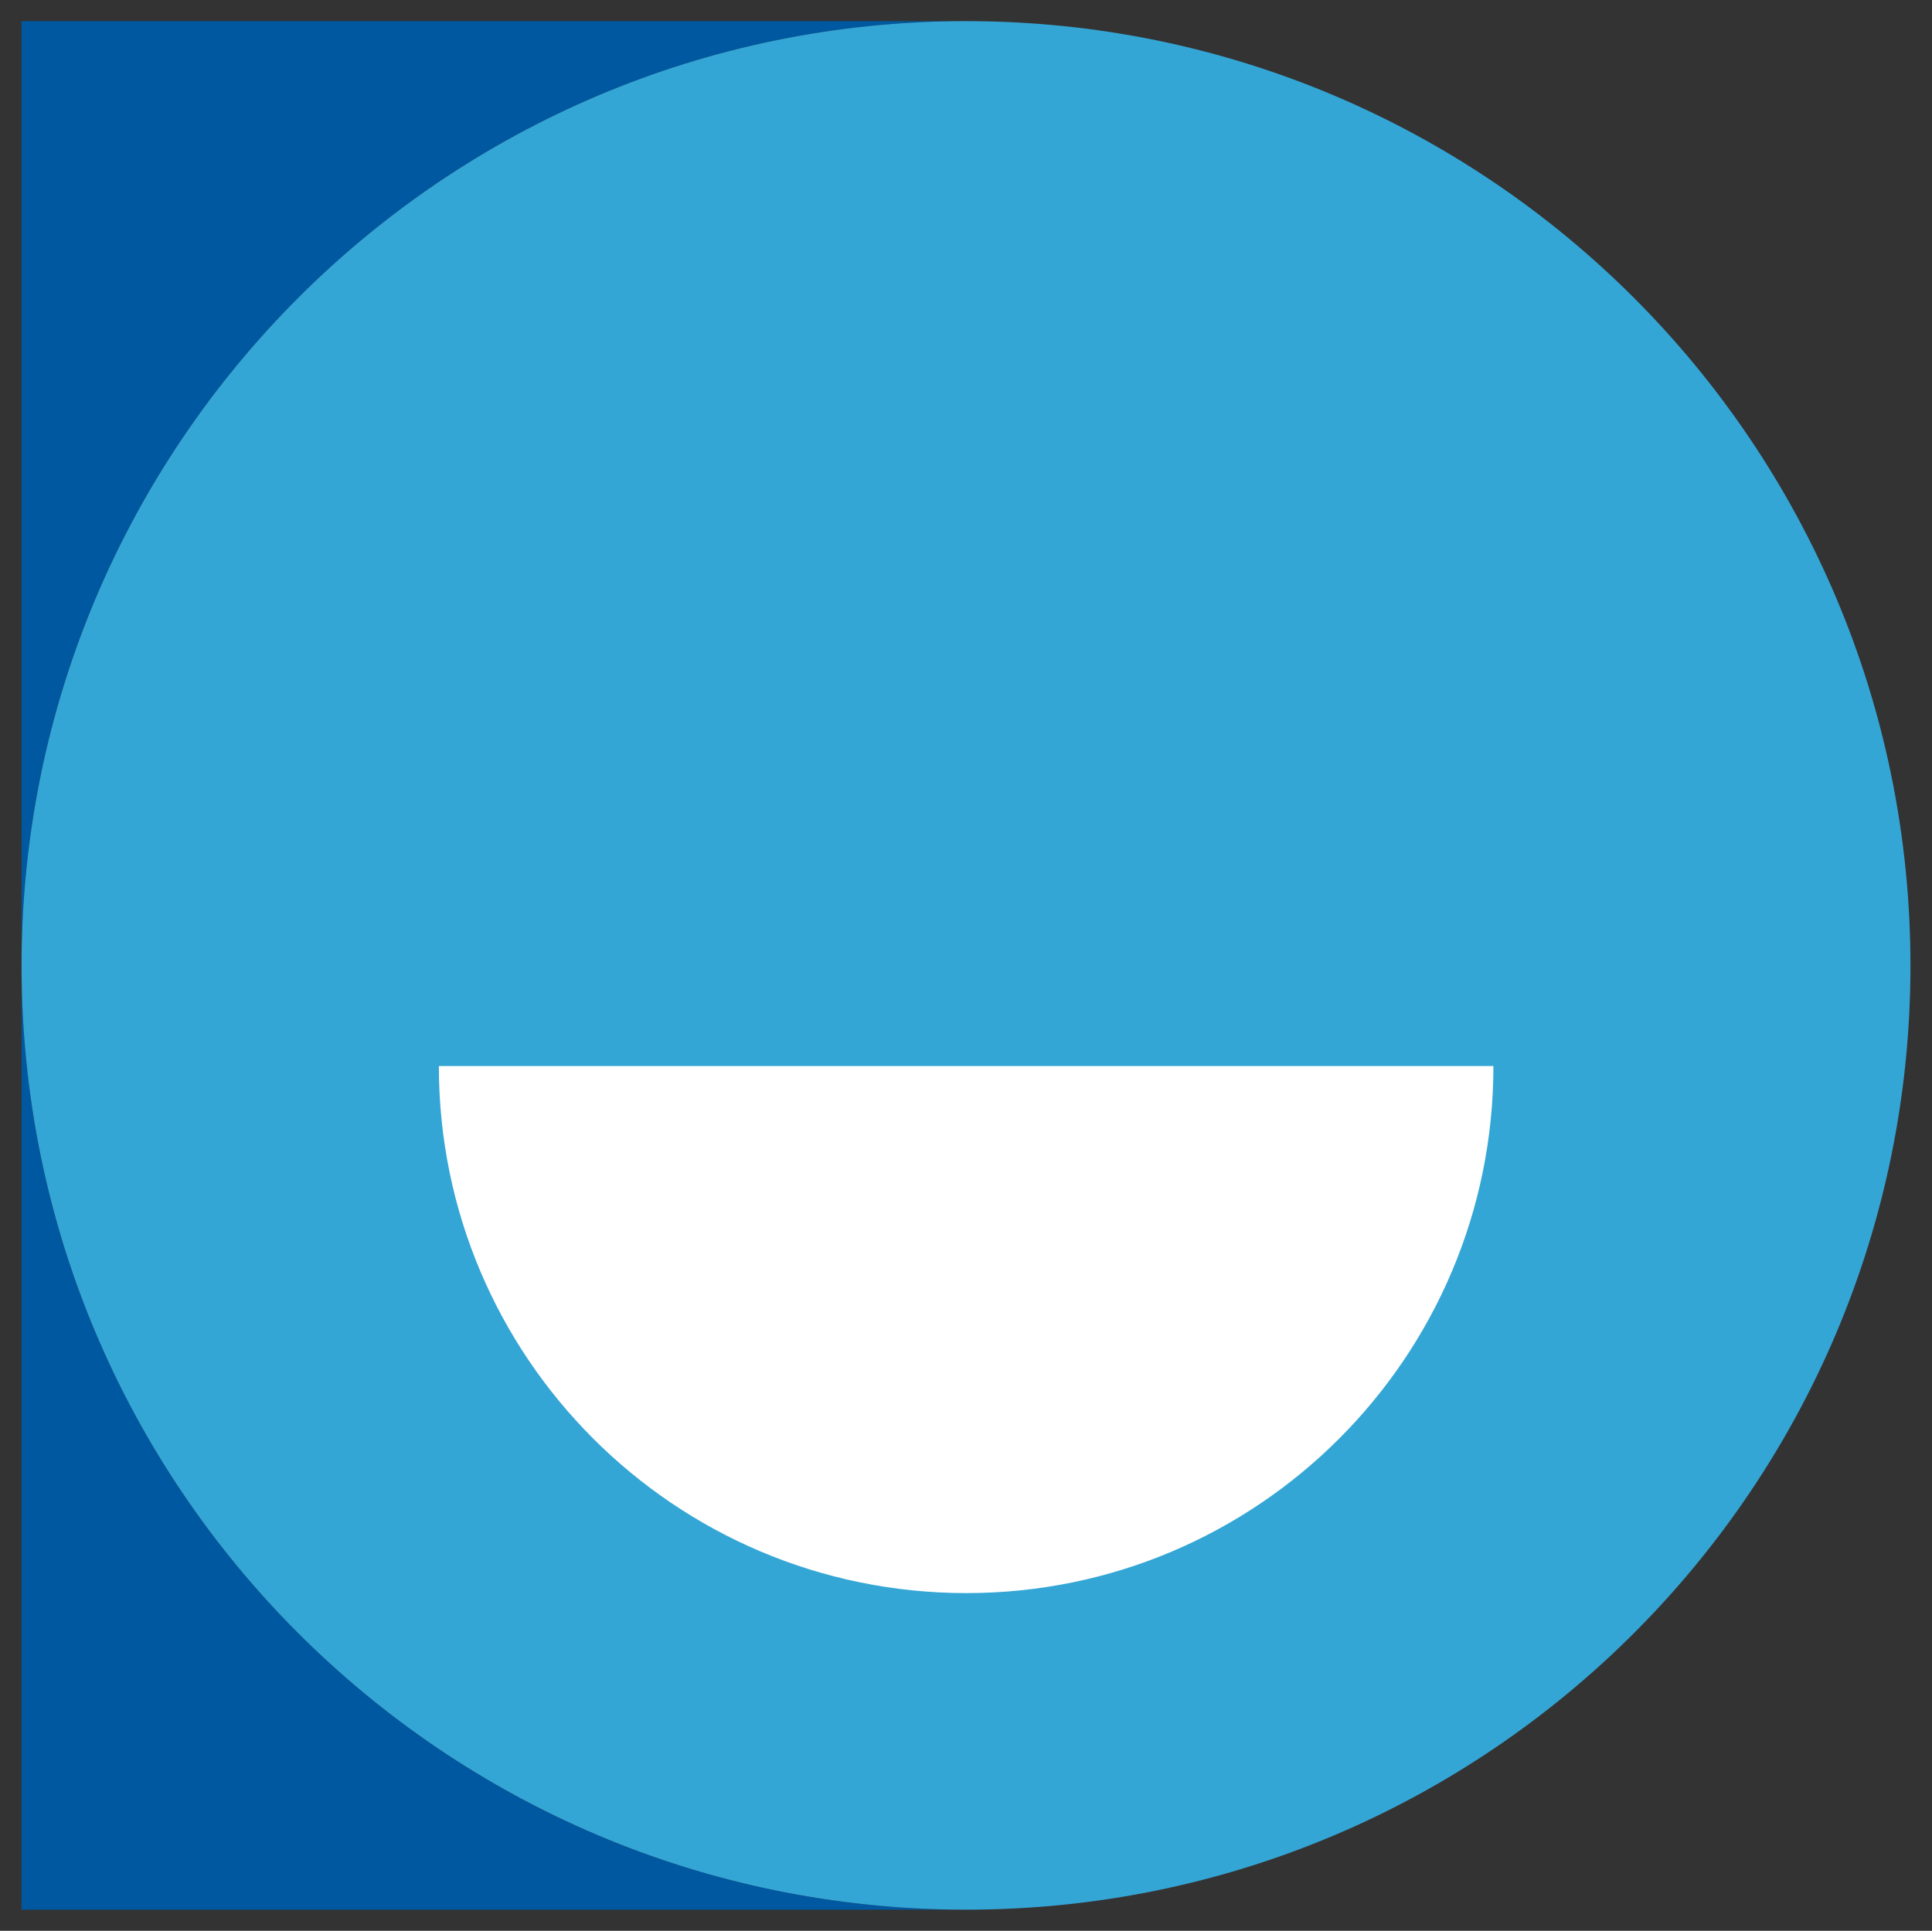<svg xmlns="http://www.w3.org/2000/svg" xmlns:xlink="http://www.w3.org/1999/xlink" id="Layer_1" x="0px" y="0px" viewBox="0 0 139.86 139.79" xml:space="preserve"><rect x="0" y="0" width="139.86" height="139.79" fill="#333333" stroke="none"/><g>	<defs>		<rect id="SVGID_00000077301815345293962540000001627222451386251686_" x="-13.06" y="256.2" width="381.38" height="411.49"></rect>	</defs>	<clipPath id="SVGID_00000132081906823590165540000016149443861880326040_">		<use xlink:href="#SVGID_00000077301815345293962540000001627222451386251686_" overflow="visible"></use>	</clipPath>	<g transform="matrix(1 0 0 1 0 0)" clip-path="url(#SVGID_00000132081906823590165540000016149443861880326040_)">						</g></g><g>	<path fill="#0058A1" d="M69.79,1.53C32.07,1.62,1.56,32.22,1.56,69.91V1.53H69.79z"></path>	<path fill="#0058A1" d="M69.79,138.26H1.56V69.91C1.56,107.6,32.07,138.17,69.79,138.26z"></path>	<path fill="#34A6D6" d="M138.3,69.91c0,37.75-30.6,68.35-68.35,68.35h-0.15C32.07,138.17,1.56,107.6,1.56,69.91  c0-37.69,30.51-68.29,68.23-68.38h0.15C107.7,1.53,138.3,32.15,138.3,69.91z"></path>	<path fill="#FFFFFF" d="M31.77,77.18c0,21.04,17.03,38.1,38.09,38.16h0.09c21.08,0,38.16-17.08,38.16-38.16H31.77z"></path></g></svg>